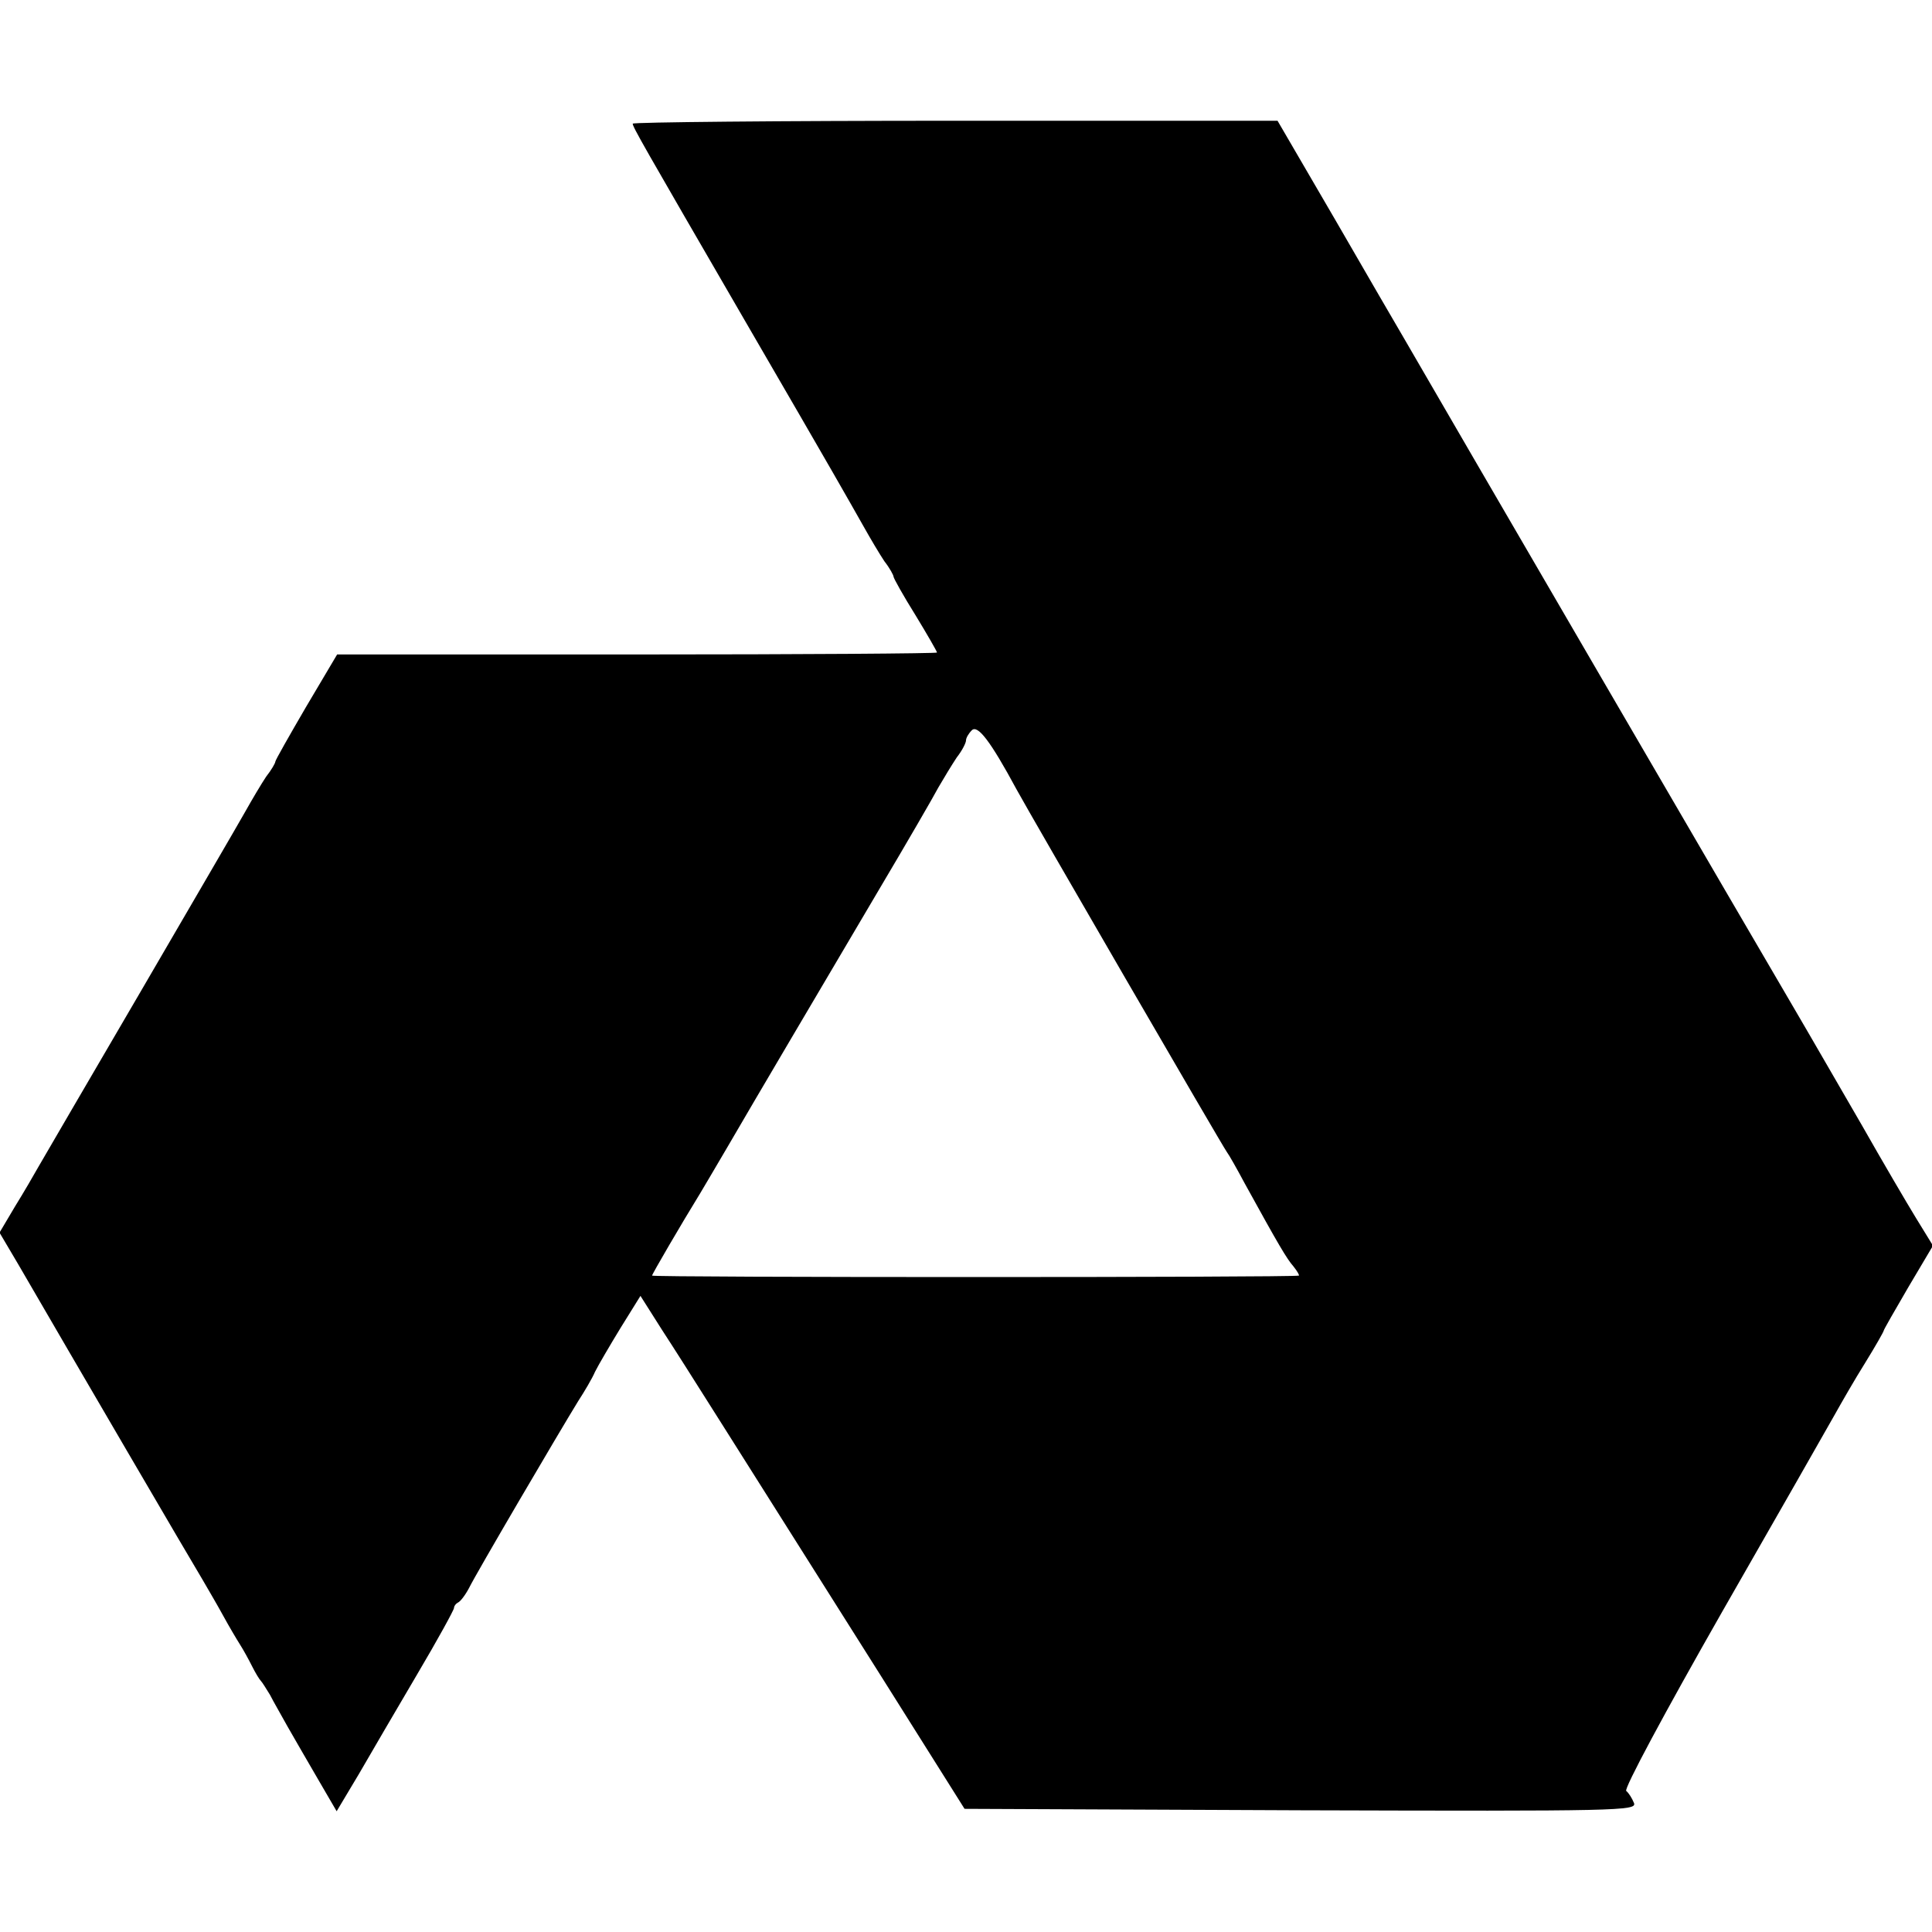 <?xml version="1.0" standalone="no"?>
<!DOCTYPE svg PUBLIC "-//W3C//DTD SVG 20010904//EN"
 "http://www.w3.org/TR/2001/REC-SVG-20010904/DTD/svg10.dtd">
<svg version="1.0" xmlns="http://www.w3.org/2000/svg"
 width="400pt" height="400pt" viewBox="0 0 400 400"
 preserveAspectRatio="xMidYMid meet">
<g transform="translate(0,400) scale(0.1,-0.1)"
fill="#000000" stroke="none">
<path d="M1310 3744 c0 -7 19 -40 230 -404 198 -341 210 -363 248 -430 14 -25
33 -57 43 -72 11 -14 19 -29 19 -32 0 -3 20 -39 45 -79 25 -41 45 -76 45 -78
0 -2 -279 -4 -621 -4 l-621 0 -64 -108 c-35 -60 -64 -111 -64 -114 0 -3 -8
-17 -19 -31 -10 -15 -29 -47 -43 -72 -14 -25 -112 -193 -218 -375 -106 -181
-200 -343 -210 -360 -9 -16 -31 -54 -49 -83 l-32 -54 39 -66 c109 -188 362
-621 381 -652 11 -19 31 -53 43 -75 12 -22 28 -49 35 -60 7 -11 18 -31 25 -45
7 -14 15 -27 18 -30 3 -3 11 -16 19 -29 7 -14 24 -43 36 -65 13 -23 41 -71 63
-109 l39 -67 46 77 c25 43 79 136 121 207 42 71 76 133 76 137 0 4 4 9 8 11 5
2 15 15 23 30 14 29 186 322 226 387 13 20 29 47 35 61 7 14 31 55 53 91 l41
66 45 -71 c47 -72 144 -227 453 -716 l173 -275 696 -3 c661 -2 696 -1 690 15
-4 10 -11 21 -16 25 -6 3 80 163 198 370 114 199 219 383 233 408 14 25 42 74
64 109 21 34 38 64 38 66 0 2 23 42 51 90 l51 86 -35 57 c-19 31 -70 118 -112
192 -43 74 -108 187 -145 250 -55 93 -725 1244 -804 1381 -12 20 -75 129 -141
243 l-120 206 -667 0 c-368 0 -668 -3 -668 -6z m795 -1379 c30 -55 426 -738
435 -750 4 -5 21 -35 37 -65 71 -129 87 -156 101 -172 8 -10 13 -19 11 -19
-11 -4 -1339 -4 -1339 0 0 3 60 106 100 171 5 8 30 51 56 95 61 105 187 318
315 535 57 96 112 191 122 210 11 19 28 47 38 62 11 14 19 30 19 35 0 5 5 14
12 21 12 12 38 -21 93 -123z"/>
</g>
</svg>
